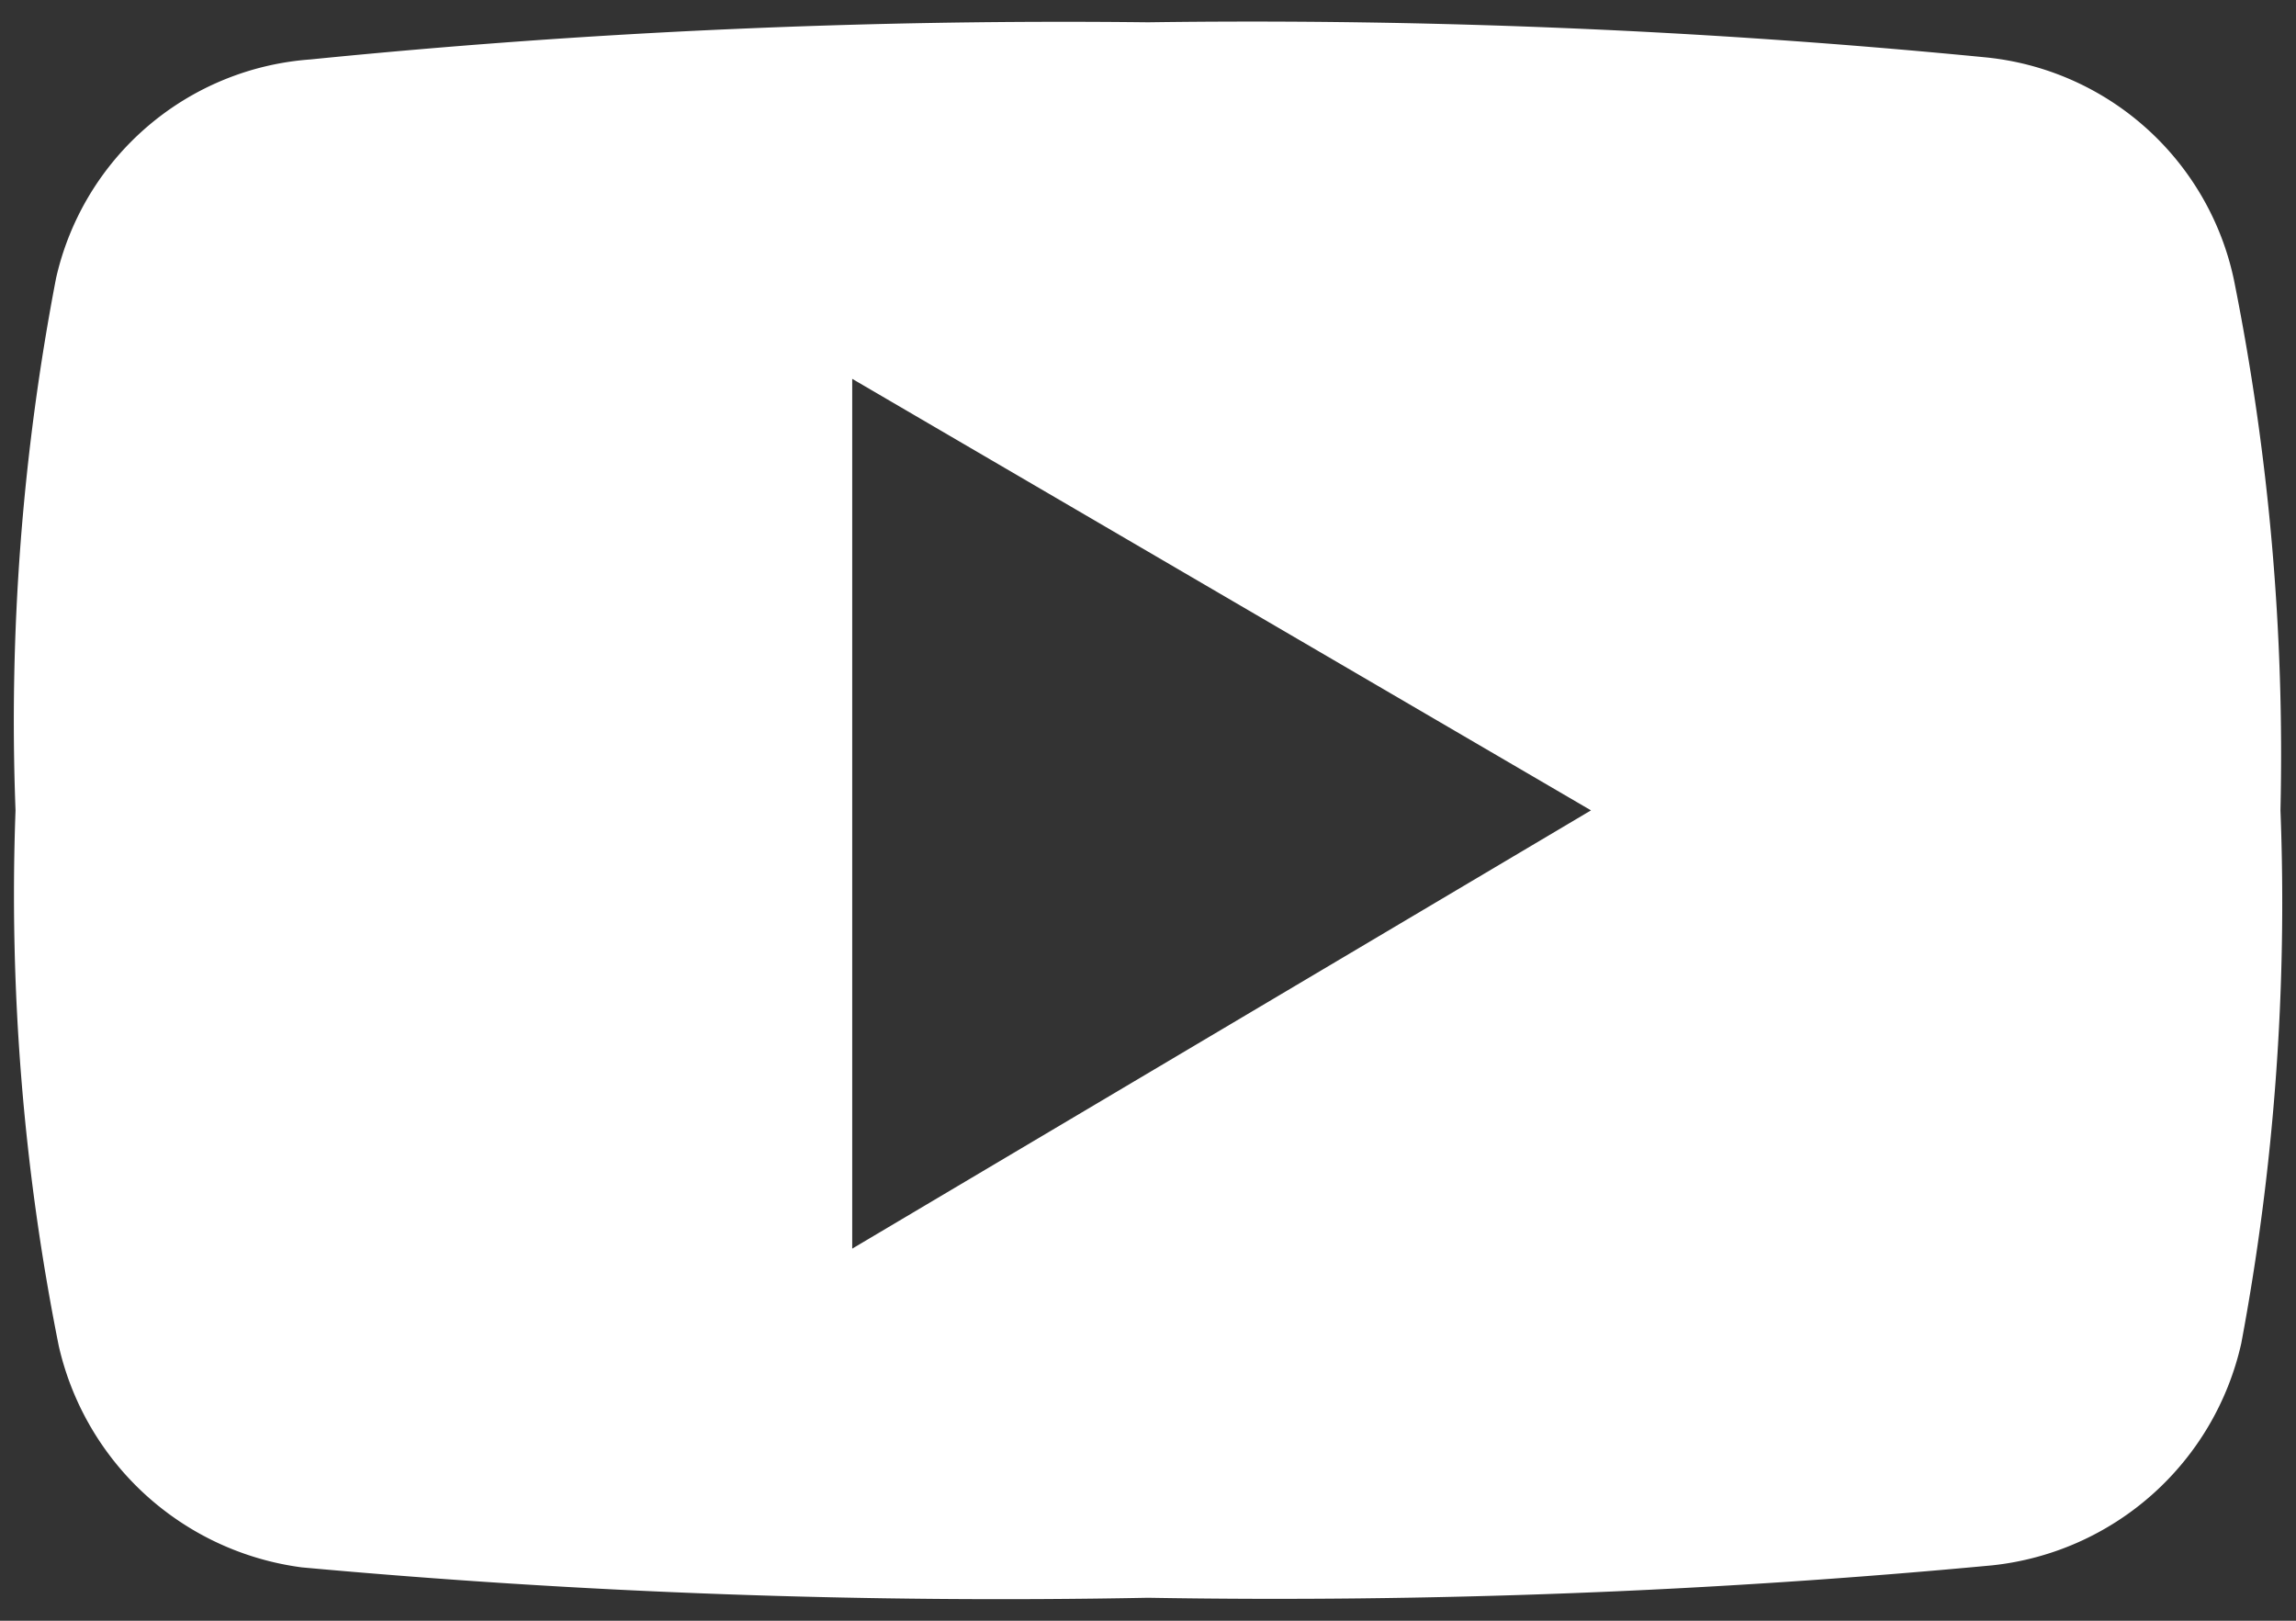 <svg xmlns="http://www.w3.org/2000/svg" width="34" height="24" viewBox="0 0 34 24">
  <rect x="0" y="0" width="34" height="24" fill="#333333" stroke="none"/>
  <g>
    <path d="M33.77,12a35.39,35.39,0,0,1-.58,7.89,4.24,4.24,0,0,1-3.69,3.29,113.47,113.47,0,0,1-12.5.48,114,114,0,0,1-12.53-.45,4.26,4.26,0,0,1-3.6-3.28A34,34,0,0,1,.23,12a34.69,34.69,0,0,1,.6-7.88A4.17,4.17,0,0,1,4.6.88,111.62,111.62,0,0,1,17,.33,111.78,111.78,0,0,1,29.41.85a4.18,4.18,0,0,1,3.67,3.29A35.7,35.7,0,0,1,33.77,12M12.62,18.49,23.56,12,12.62,5.61Z" style="fill: #fff"/>
    <rect width="34" height="24" style="fill: none"/>
  </g>
</svg>
